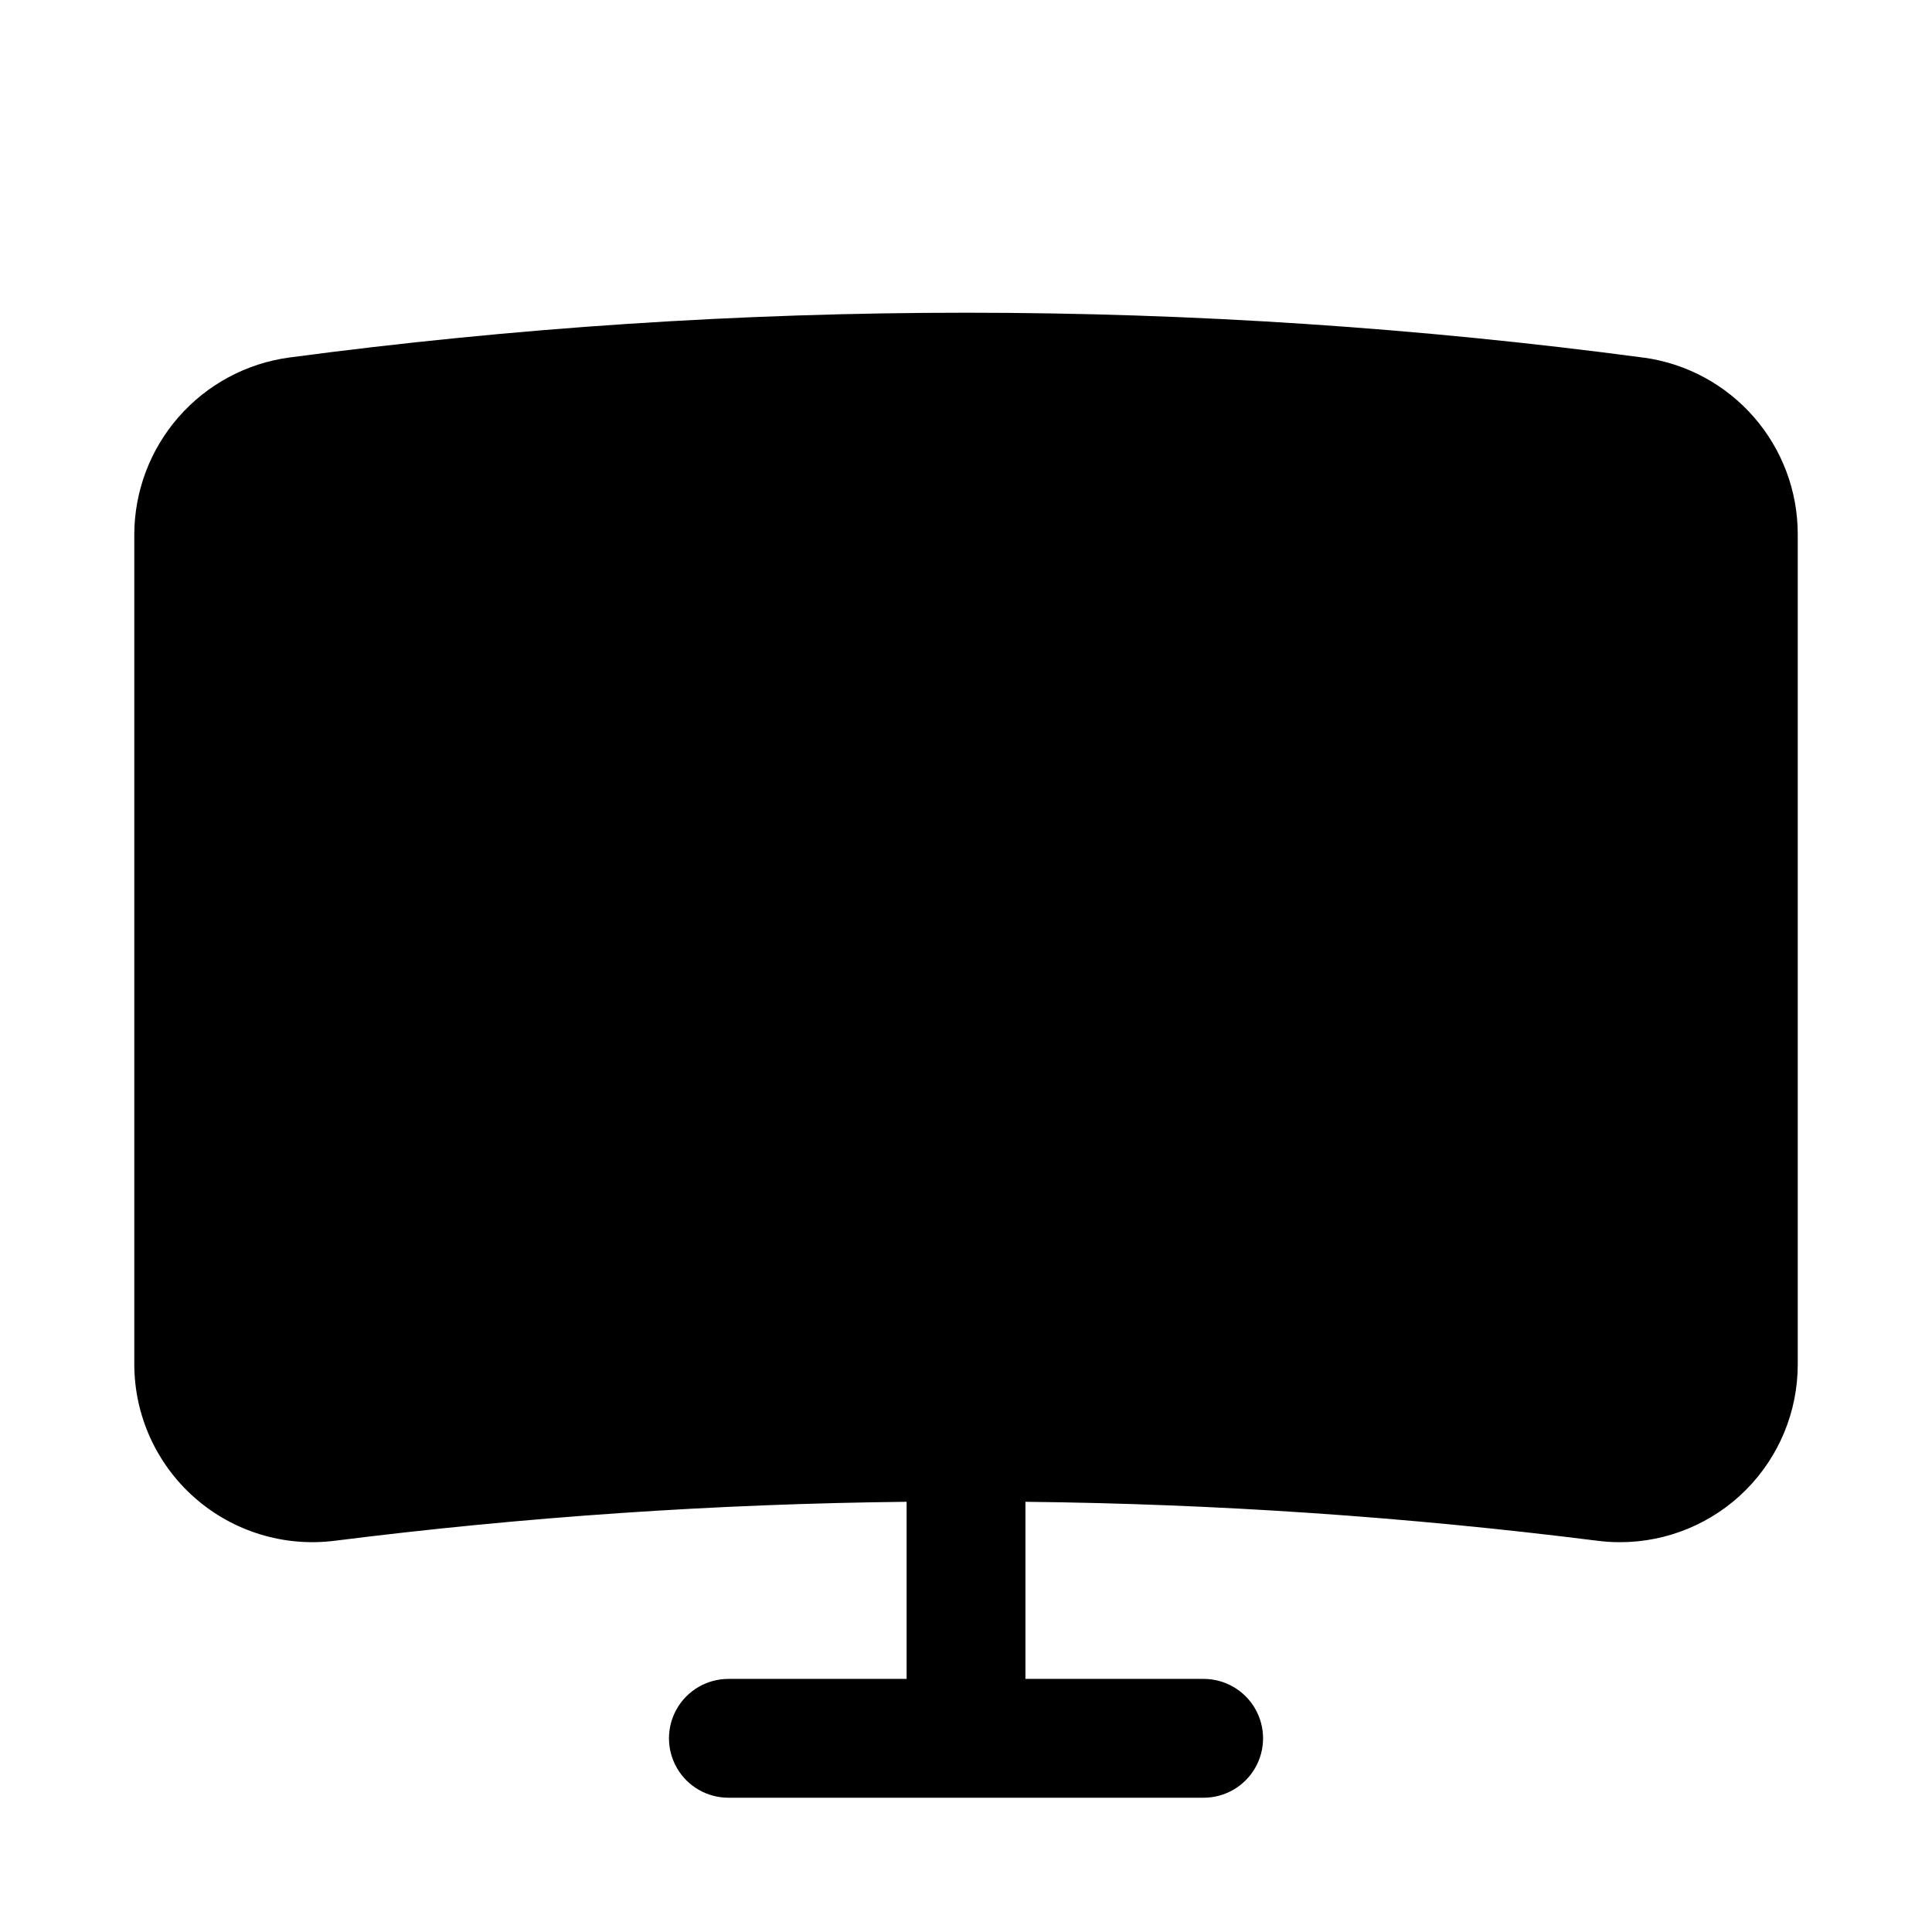 <?xml version="1.0" encoding="UTF-8"?>
<!-- Uploaded to: ICON Repo, www.svgrepo.com, Generator: ICON Repo Mixer Tools -->
<svg fill="#000000" width="800px" height="800px" version="1.1" viewBox="144 144 512 512" xmlns="http://www.w3.org/2000/svg">
 <path d="m579.75 238.8c-119.18-15.883-239.94-15.902-359.12-0.051-11.344 1.543-21.746 7.141-29.289 15.754-7.543 8.609-11.719 19.66-11.754 31.109v219.9c0 13.543 5.824 26.434 15.984 35.391 10.164 8.957 23.684 13.113 37.121 11.418 50.281-6.344 100.89-9.789 151.57-10.328v46.934h-47.23c-5.625 0-10.824 3.004-13.637 7.875-2.812 4.871-2.812 10.871 0 15.742 2.812 4.871 8.012 7.871 13.637 7.871h125.95c5.621 0 10.82-3 13.633-7.871 2.812-4.871 2.812-10.871 0-15.742-2.812-4.871-8.012-7.875-13.633-7.875h-47.234v-46.934c50.672 0.539 101.27 3.984 151.55 10.32 1.988 0.258 3.992 0.387 5.996 0.383 12.512 0.008 24.512-4.965 33.352-13.816 8.84-8.852 13.797-20.859 13.773-33.367v-219.93c0.008-11.395-4.106-22.402-11.582-31-7.473-8.602-17.801-14.207-29.082-15.789z"/>
</svg>